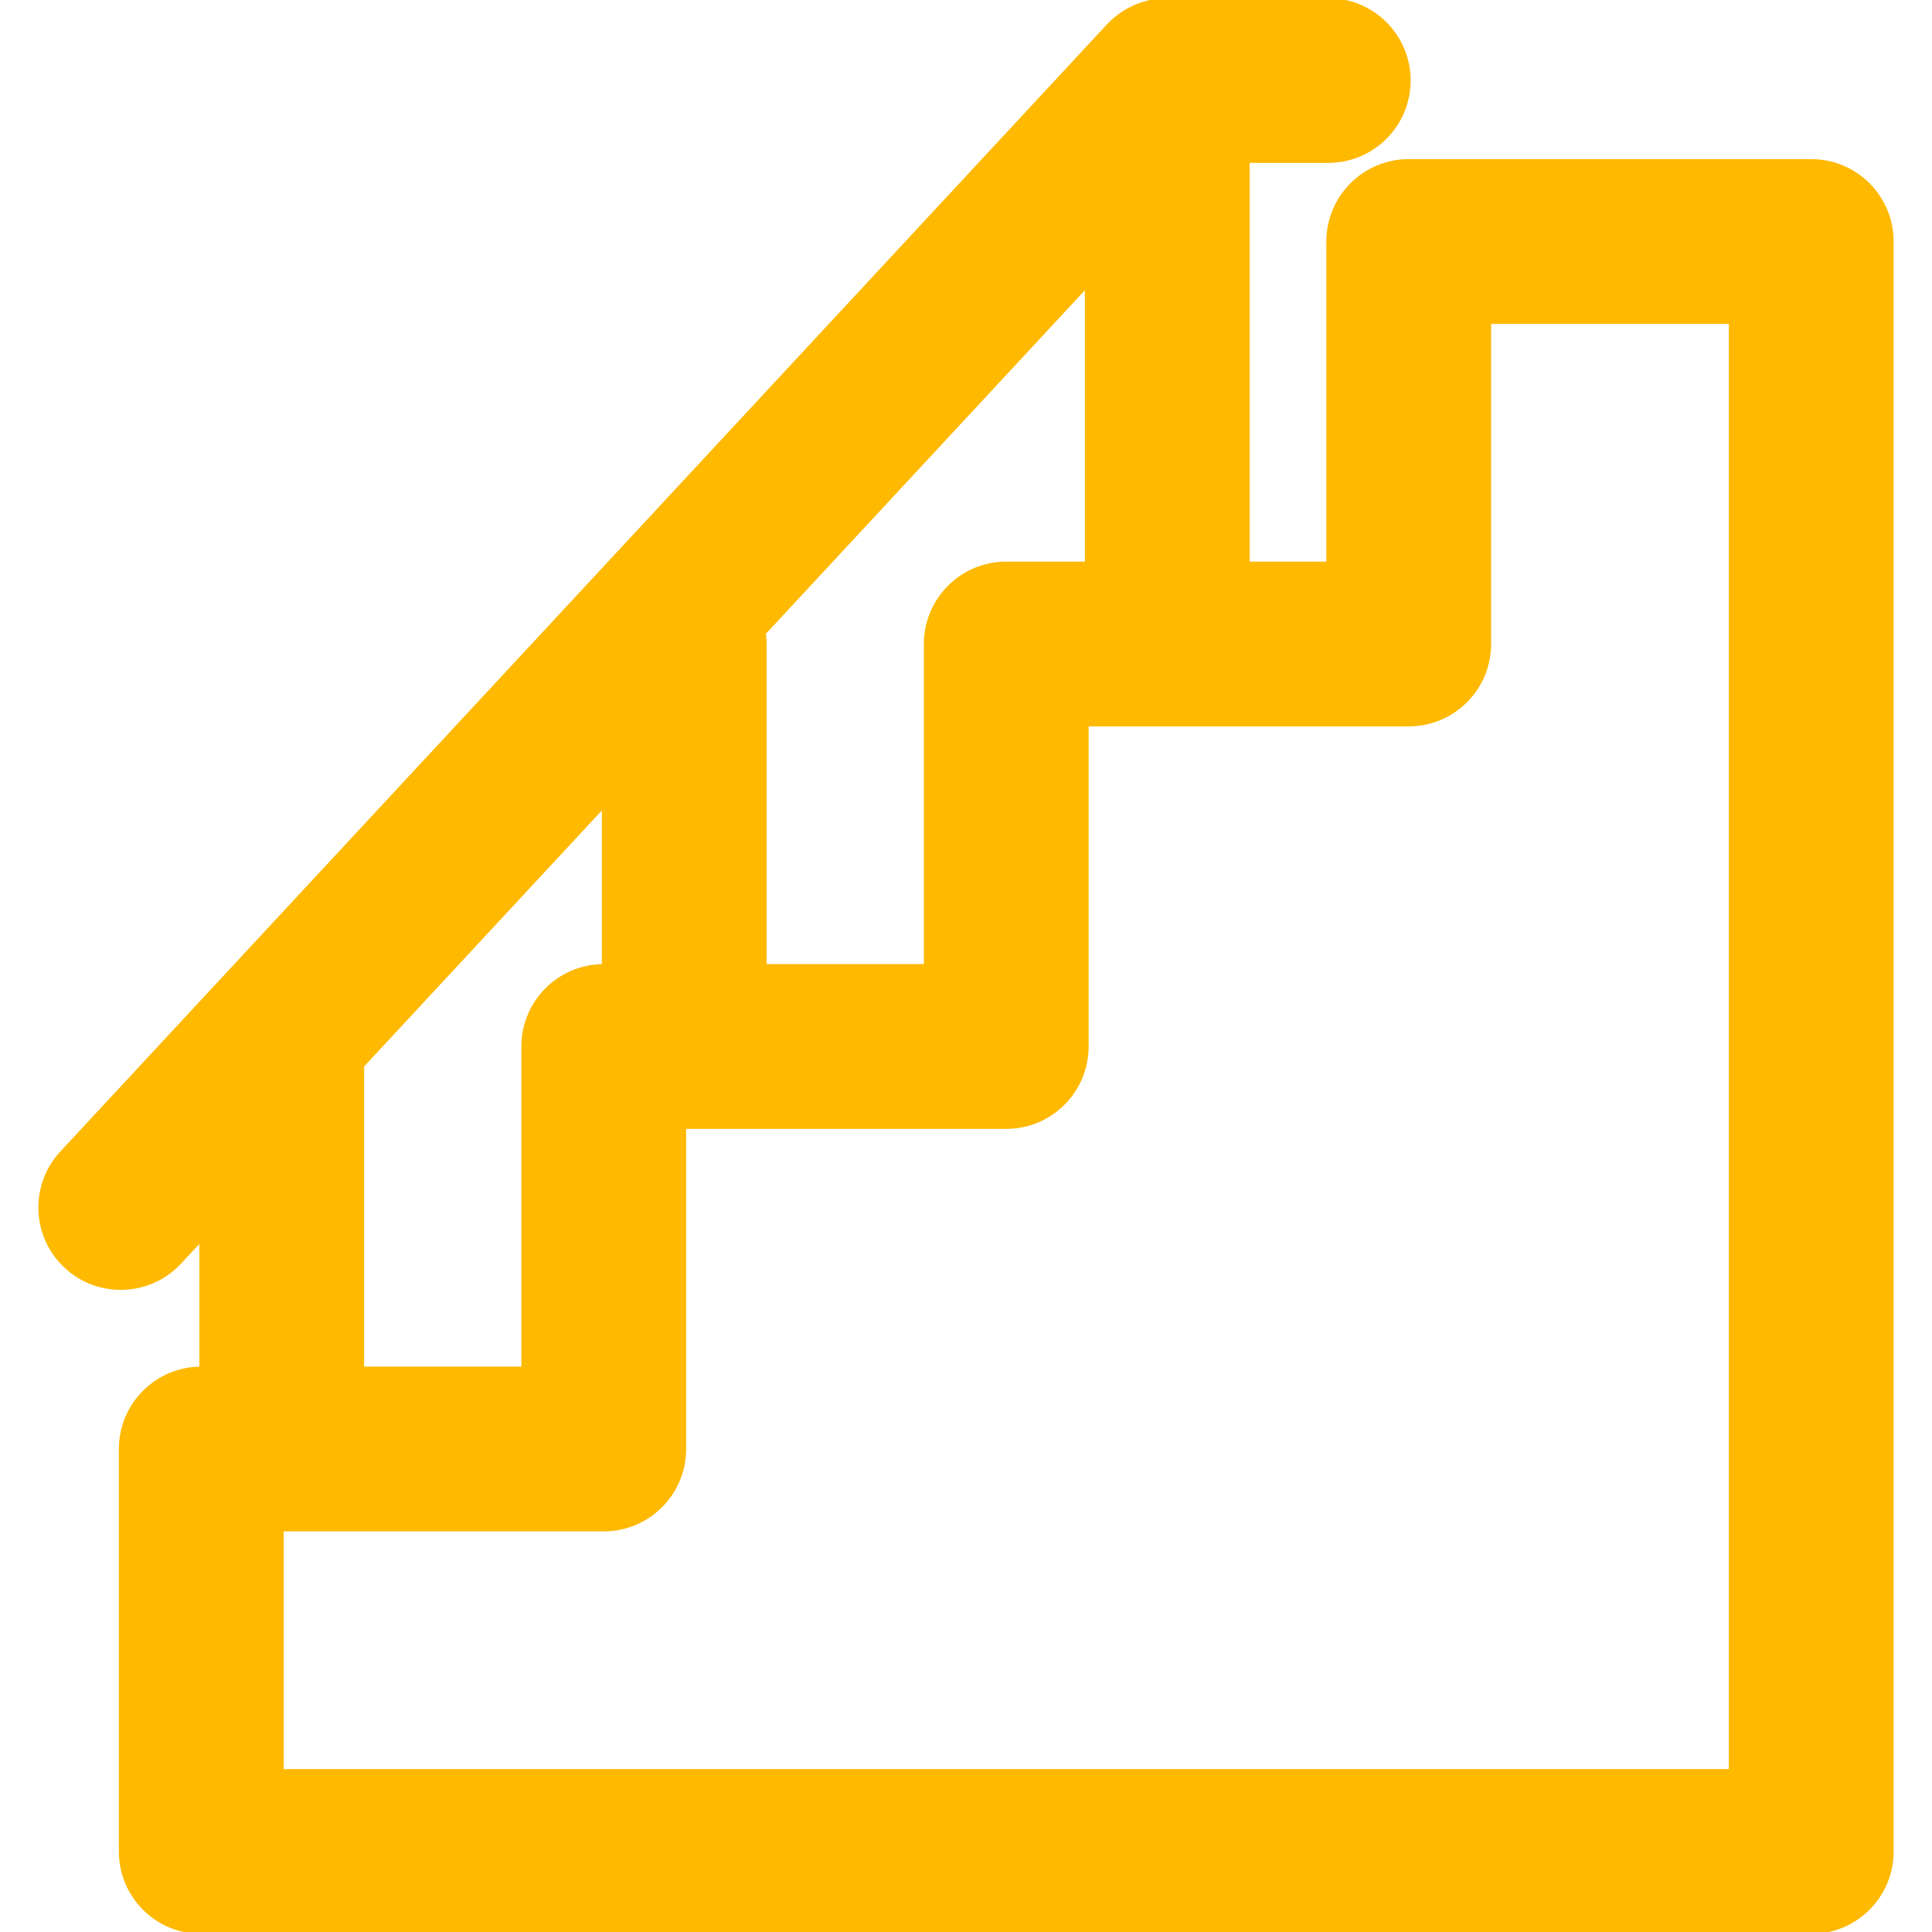 <!DOCTYPE svg PUBLIC "-//W3C//DTD SVG 1.1//EN" "http://www.w3.org/Graphics/SVG/1.1/DTD/svg11.dtd">
<!-- Uploaded to: SVG Repo, www.svgrepo.com, Transformed by: SVG Repo Mixer Tools -->
<svg fill="#feb900" height="64px" width="64px" version="1.1" id="Layer_1" xmlns="http://www.w3.org/2000/svg" xmlns:xlink="http://www.w3.org/1999/xlink" viewBox="0 0 512 512" xml:space="preserve" stroke="#feb900">
<g id="SVGRepo_bgCarrier" stroke-width="0"/>
<g id="SVGRepo_tracerCarrier" stroke-linecap="round" stroke-linejoin="round"/>
<g id="SVGRepo_iconCarrier"> <g> <g> <path d="M480,42.667H373.333C361.551,42.667,352,52.218,352,64v85.333h-21.333V42.667H352c11.782,0,21.333-9.551,21.333-21.333 C373.333,9.551,363.782,0,352,0h-42.667c-0.127,0-0.25,0.017-0.376,0.019c-0.383,0.007-0.765,0.031-1.148,0.058 c-0.332,0.024-0.664,0.046-0.992,0.084c-0.344,0.041-0.686,0.099-1.028,0.157c-0.354,0.059-0.708,0.116-1.055,0.192 c-0.317,0.07-0.629,0.158-0.943,0.242c-0.356,0.096-0.713,0.188-1.061,0.301c-0.314,0.102-0.622,0.224-0.932,0.341 c-0.332,0.126-0.666,0.246-0.99,0.388c-0.324,0.141-0.64,0.304-0.958,0.462c-0.296,0.148-0.595,0.29-0.883,0.45 c-0.32,0.178-0.631,0.377-0.943,0.573c-0.275,0.173-0.552,0.341-0.819,0.526c-0.293,0.203-0.576,0.424-0.86,0.643 c-0.274,0.211-0.549,0.421-0.813,0.645c-0.252,0.215-0.495,0.444-0.74,0.672c-0.279,0.261-0.555,0.523-0.82,0.798 c-0.088,0.092-0.184,0.17-0.271,0.264L16.367,305.484c-8.017,8.634-7.517,22.132,1.117,30.149s22.132,7.517,30.149-1.117 l5.7-6.139v34.289C41.551,362.667,32,372.218,32,384v106.667C32,502.449,41.551,512,53.333,512H480 c11.782,0,21.333-9.551,21.333-21.333V64C501.333,52.218,491.782,42.667,480,42.667z M266.667,149.333 c-11.782,0-21.333,9.551-21.333,21.333V256h-42.667v-85.333c0-0.978-0.089-1.934-0.216-2.877L288,75.66v73.674H266.667z M96,282.429l64-68.923V256c-11.782,0-21.333,9.551-21.333,21.333v85.333H96V282.429z M458.667,469.333h-384v-64H160 c11.782,0,21.333-9.551,21.333-21.333v-85.333h85.333c11.782,0,21.333-9.551,21.333-21.333V192h85.333 c11.782,0,21.333-9.551,21.333-21.333V85.333h64V469.333z"/> </g> </g> </g>
</svg>
